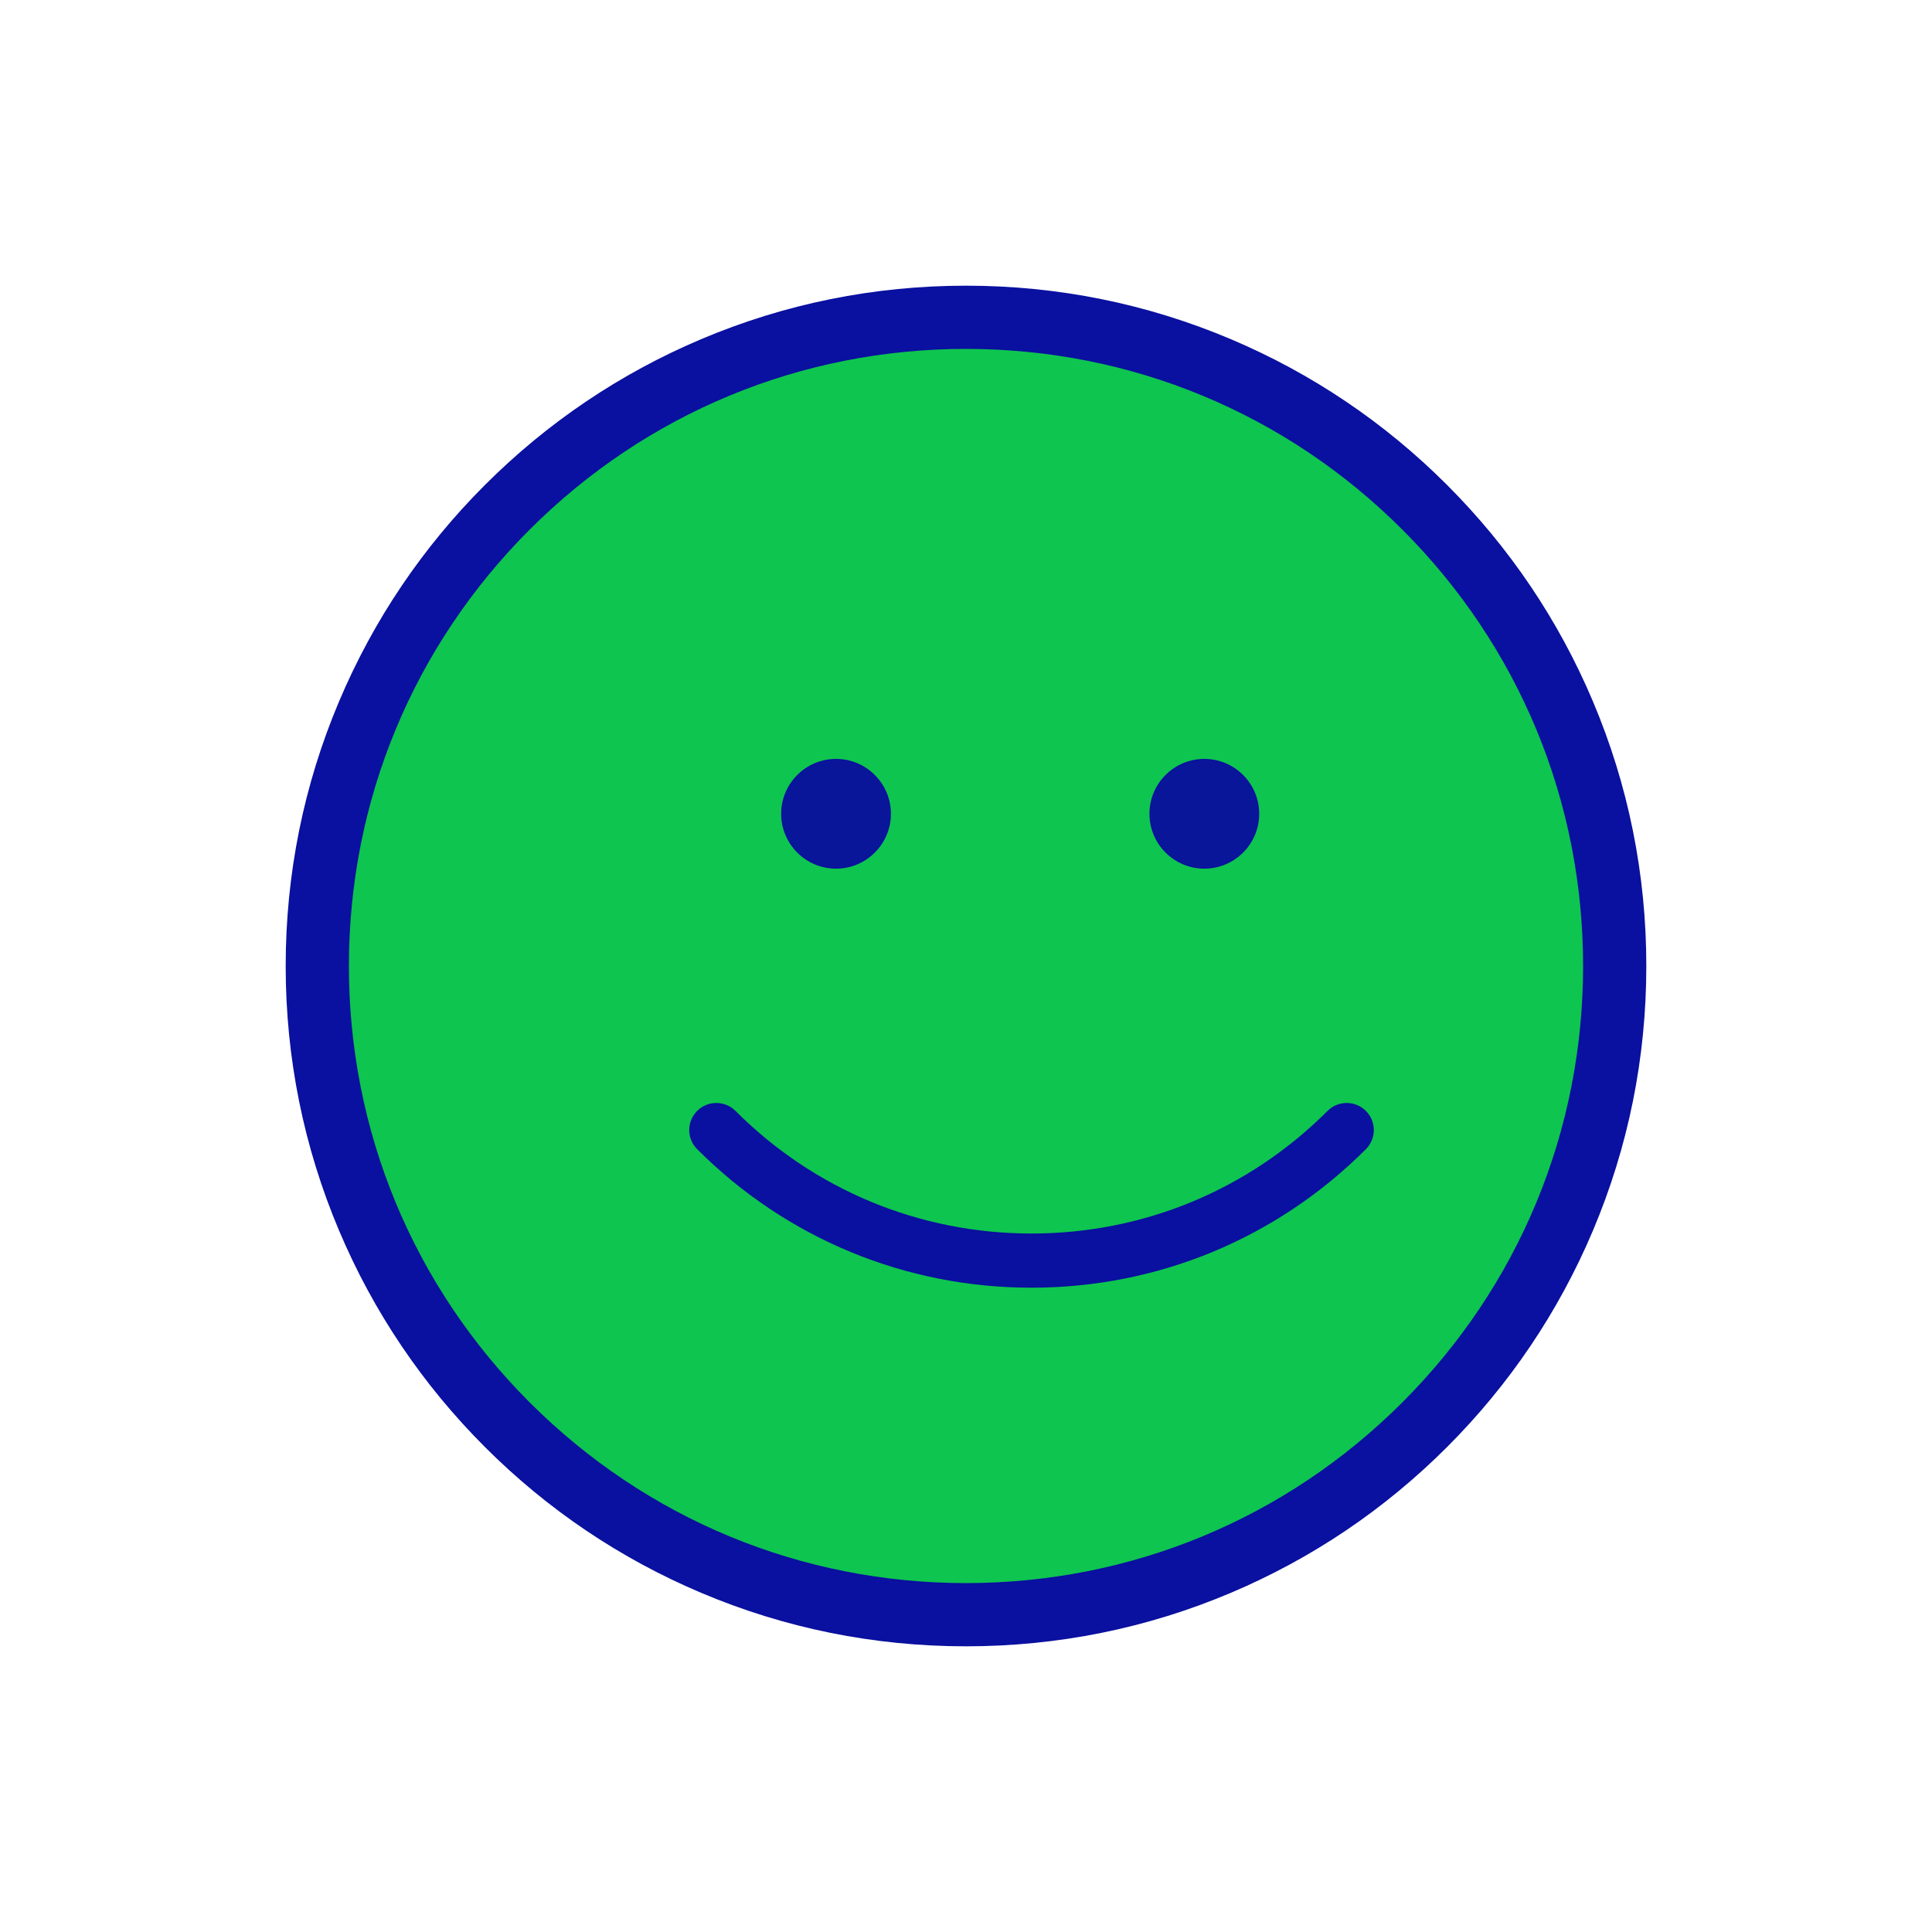 <?xml version="1.0" encoding="utf-8"?>
<!-- Generator: Adobe Illustrator 25.4.1, SVG Export Plug-In . SVG Version: 6.00 Build 0)  -->
<svg version="1.1" id="Livello_1" xmlns="http://www.w3.org/2000/svg" xmlns:xlink="http://www.w3.org/1999/xlink" x="0px" y="0px"
	 viewBox="0 0 1000 1000" style="enable-background:new 0 0 1000 1000;" xml:space="preserve">
<style type="text/css">
	.st0{fill:#0ec54f;}
	.st1{fill:#0A109F;}
	.st2{fill:#0A169A;}
</style>
<g>
	<g>
		<g>
			<path class="st0" d="M835.77,500c0-185.44-150.33-335.77-335.77-335.77c-185.44,0-335.77,150.33-335.77,335.77
				c0,185.44,150.33,335.77,335.77,335.77C685.44,835.77,835.77,685.44,835.77,500"/>
			<path class="st1" d="M500,852.13c-47.53,0-93.65-9.31-137.07-27.68c-41.93-17.74-79.59-43.12-111.92-75.46
				c-32.33-32.33-57.72-69.99-75.46-111.92c-18.37-43.42-27.68-89.54-27.68-137.07c0-47.53,9.31-93.65,27.68-137.07
				c17.74-41.93,43.12-79.59,75.46-111.92s69.99-57.72,111.92-75.46c43.42-18.37,89.54-27.68,137.07-27.68s93.65,9.31,137.07,27.68
				c41.93,17.74,79.59,43.12,111.92,75.46c32.33,32.33,57.72,69.99,75.46,111.92c18.37,43.42,27.68,89.54,27.68,137.07
				c0,47.53-9.31,93.65-27.68,137.07c-17.74,41.93-43.12,79.59-75.46,111.92c-32.33,32.33-69.99,57.72-111.92,75.46
				C593.65,842.82,547.53,852.13,500,852.13z M500,180.59c-85.32,0-165.53,33.22-225.86,93.55S180.59,414.68,180.59,500
				s33.22,165.53,93.55,225.86S414.68,819.41,500,819.41c85.32,0,165.53-33.22,225.86-93.55c60.33-60.33,93.55-140.54,93.55-225.86
				s-33.22-165.53-93.55-225.86C665.53,213.81,585.32,180.59,500,180.59z"/>
		</g>
		<g>
			<path class="st1" d="M533.91,666.51c-65.37,0-126.83-25.46-173.06-71.68c-5.48-5.48-5.48-14.35,0-19.83
				c5.48-5.47,14.35-5.47,19.83,0c40.93,40.93,95.35,63.47,153.23,63.47c57.88,0,112.3-22.54,153.23-63.47
				c5.48-5.47,14.35-5.47,19.83,0c5.48,5.48,5.48,14.35,0,19.83C660.75,641.05,599.29,666.51,533.91,666.51z"/>
		</g>
		<g>
			<path class="st2" d="M404.68,421.21c0,15.49,12.56,28.04,28.04,28.04c15.49,0,28.04-12.56,28.04-28.04
				c0-15.49-12.55-28.04-28.04-28.04C417.24,393.17,404.68,405.72,404.68,421.21"/>
			<path class="st1" d="M432.73,449.61c-15.66,0-28.4-12.74-28.4-28.4s12.74-28.4,28.4-28.4s28.4,12.74,28.4,28.4
				S448.39,449.61,432.73,449.61z M432.73,393.53c-15.26,0-27.68,12.42-27.68,27.68s12.42,27.68,27.68,27.68
				s27.68-12.42,27.68-27.68S447.99,393.53,432.73,393.53z"/>
		</g>
		<g>
			<path class="st2" d="M595.32,421.21c0,15.49,12.56,28.04,28.04,28.04c15.49,0,28.04-12.56,28.04-28.04
				c0-15.49-12.56-28.04-28.04-28.04C607.87,393.17,595.32,405.72,595.32,421.21"/>
			<path class="st1" d="M623.36,449.61c-15.66,0-28.4-12.74-28.4-28.4s12.74-28.4,28.4-28.4c15.66,0,28.4,12.74,28.4,28.4
				S639.02,449.61,623.36,449.61z M623.36,393.53c-15.26,0-27.68,12.42-27.68,27.68s12.42,27.68,27.68,27.68
				c15.27,0,27.68-12.42,27.68-27.68S638.63,393.53,623.36,393.53z"/>
		</g>
	</g>
</g>
</svg>
